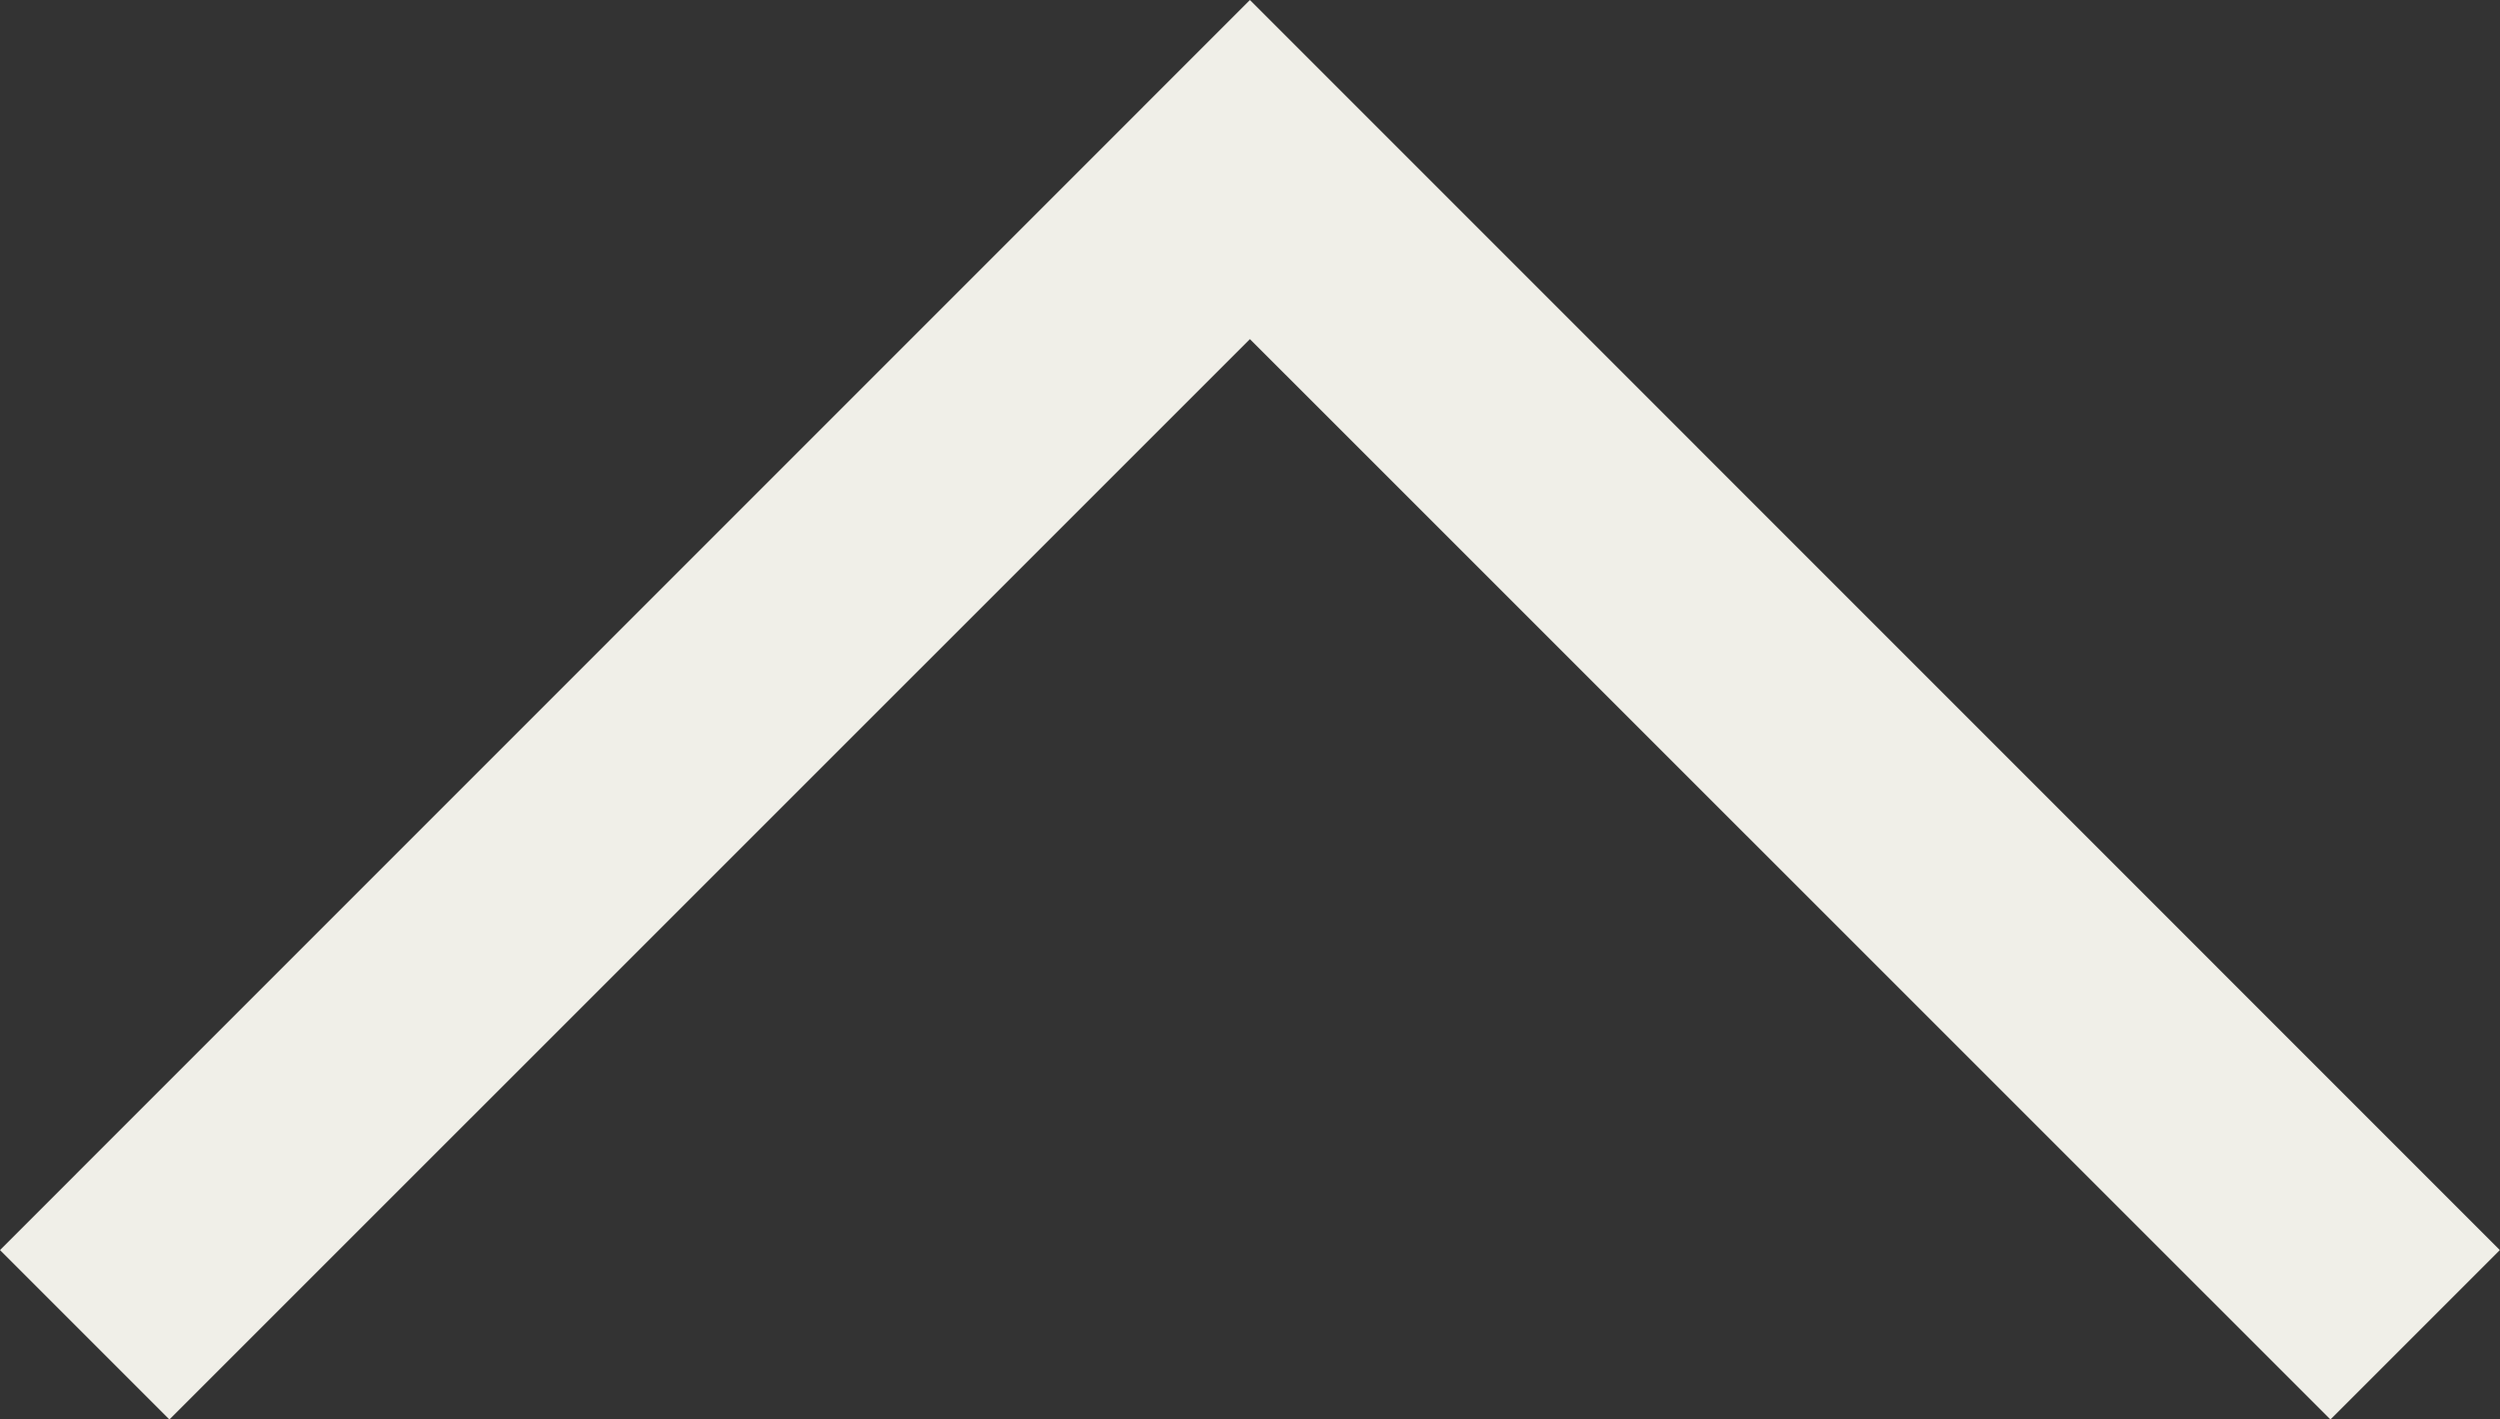 <?xml version="1.0" encoding="UTF-8"?> <svg xmlns="http://www.w3.org/2000/svg" width="15.643" height="8.882" viewBox="0 0 15.643 8.882"><rect x="0" y="0" width="15.643" height="8.882" fill="#333333" stroke="none"/><path d="M7.291,8.352-.53.53.53-.53,7.291,6.23,14.052-.53,15.112.53Z" transform="translate(15.112 8.352) rotate(180)" fill="#f0efe8"></path></svg> 